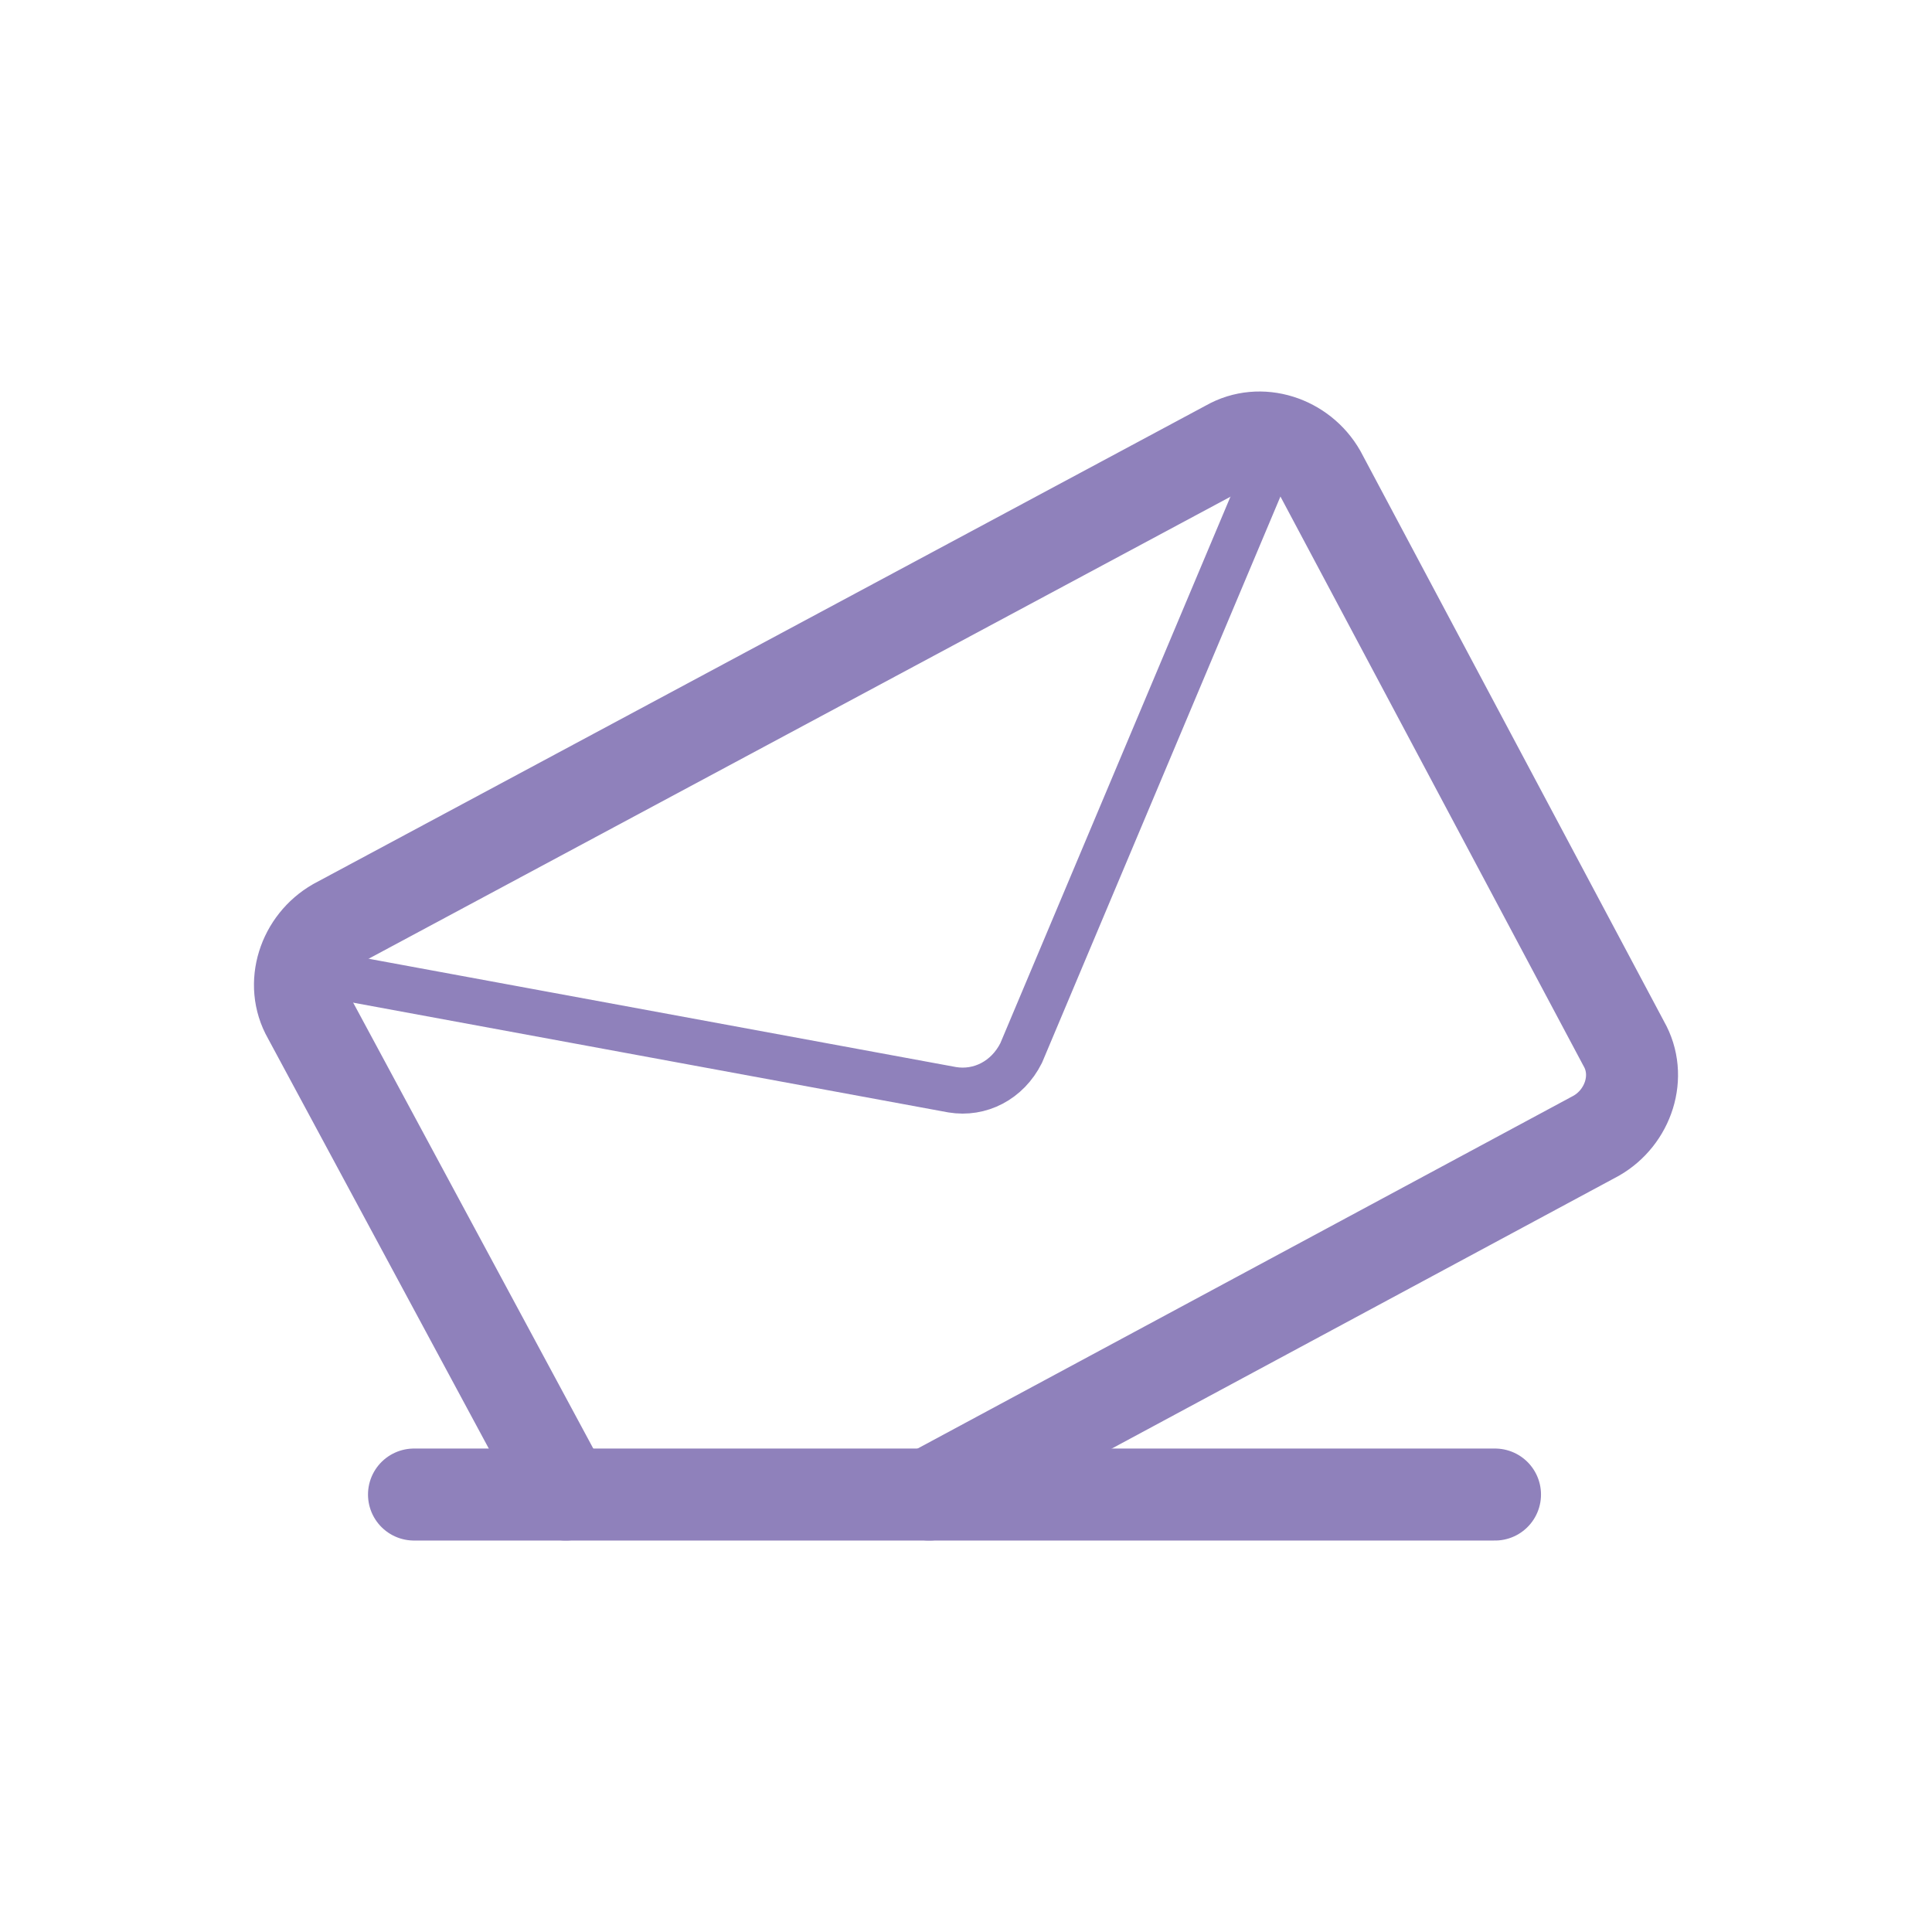 <svg clip-rule="evenodd" fill-rule="evenodd" stroke-linecap="round" stroke-linejoin="round" viewBox="0 0 42 42" xmlns="http://www.w3.org/2000/svg"><g fill="none"><path d="m0 0h42v42h-42z"/><g stroke="#8f81bb"><path d="m6.6 21.09 14.1 2.6c.6.1 1.2-.2 1.5-.8l5.6-13.3"/><g stroke-width="2"><path d="m20.2 32.49 14.5-7.8c.7-.4 1-1.3.6-2l-6.6-12.4c-.4-.7-1.3-1-2-.6l-19.4 10.4c-.7.4-1 1.3-.6 2l5.6 10.4"/><path d="m9 32.49h23.5"/></g></g></g></svg>